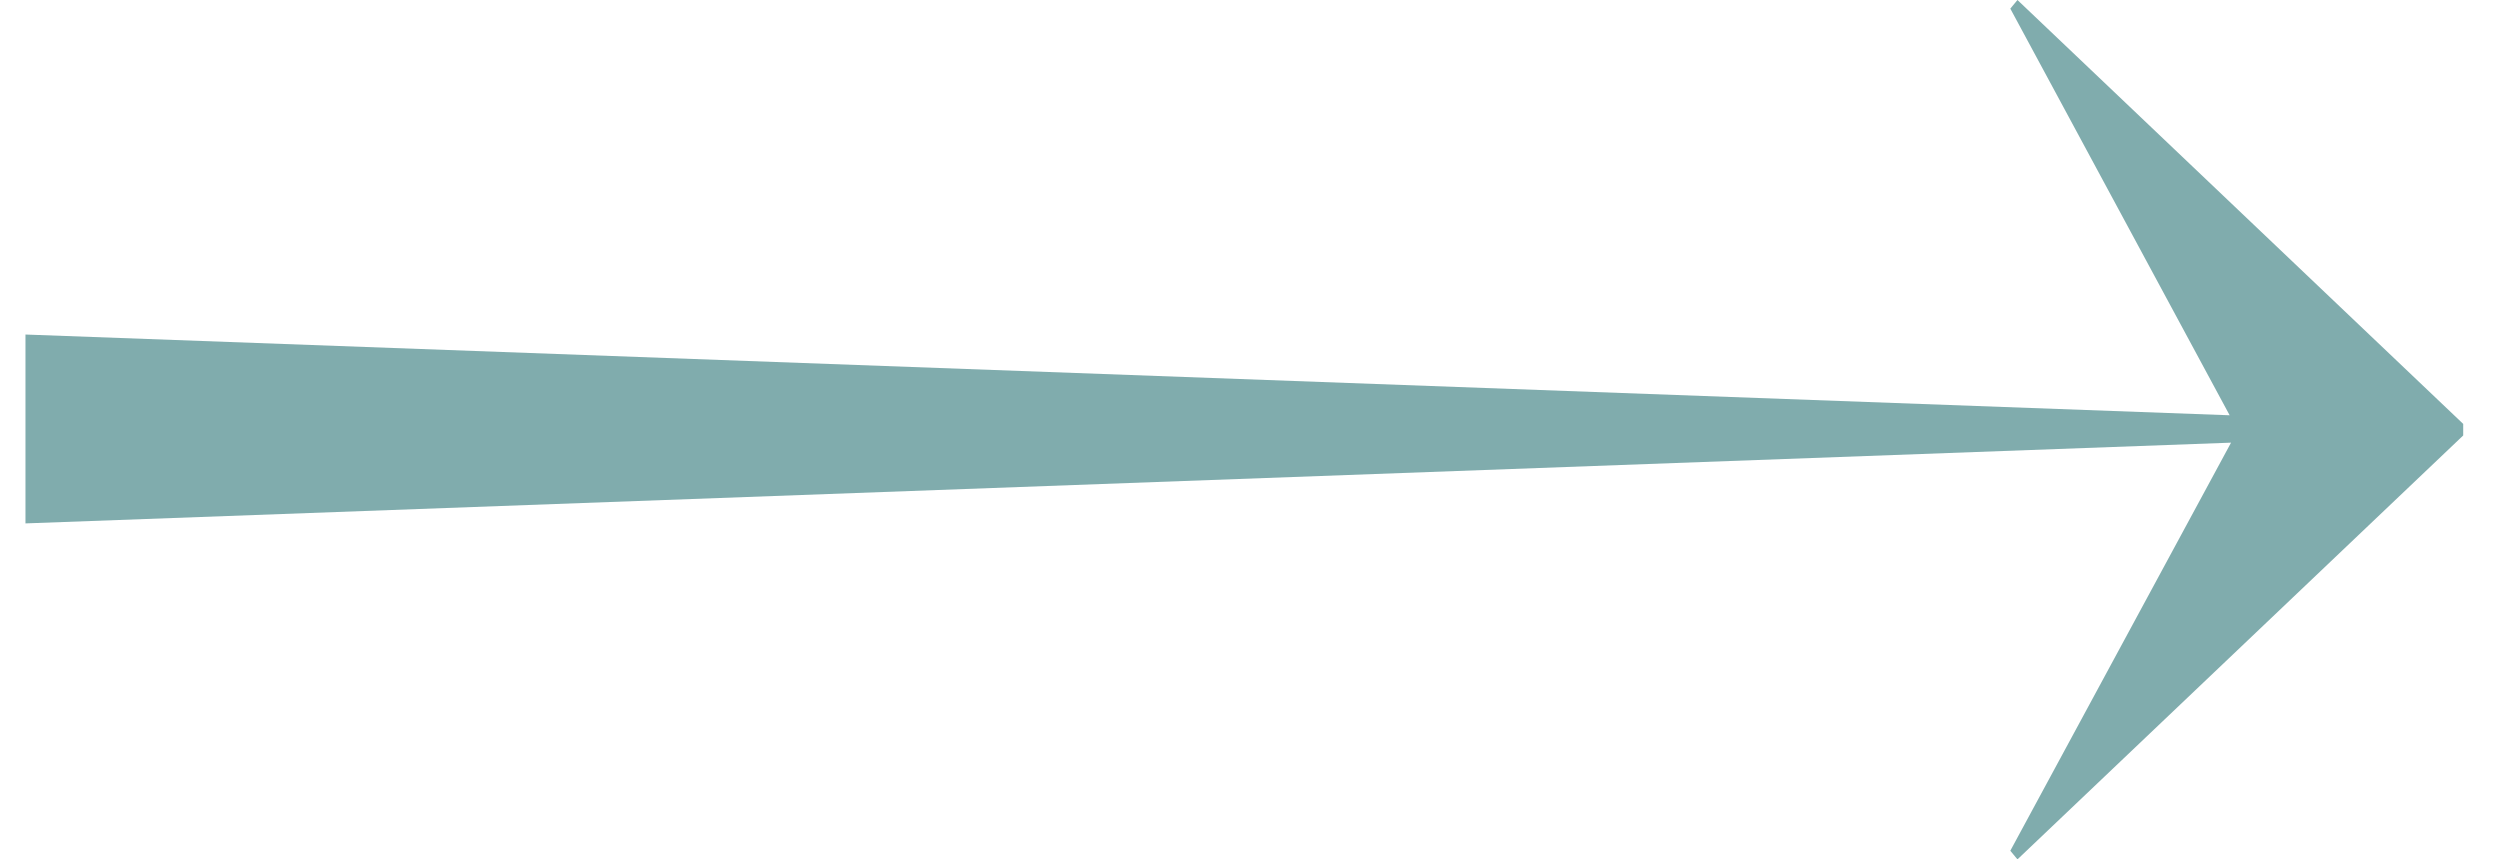 <svg width="64" height="22" viewBox="0 0 64 22" fill="none" xmlns="http://www.w3.org/2000/svg">
<path d="M51.464 21.779L57.115 11.332L0.652 13.399V8.564L57.079 10.631L51.464 0.221L51.647 0L63.058 10.852V11.148L51.647 22L51.464 21.779Z" fill="#80ACAD"/>
</svg>
